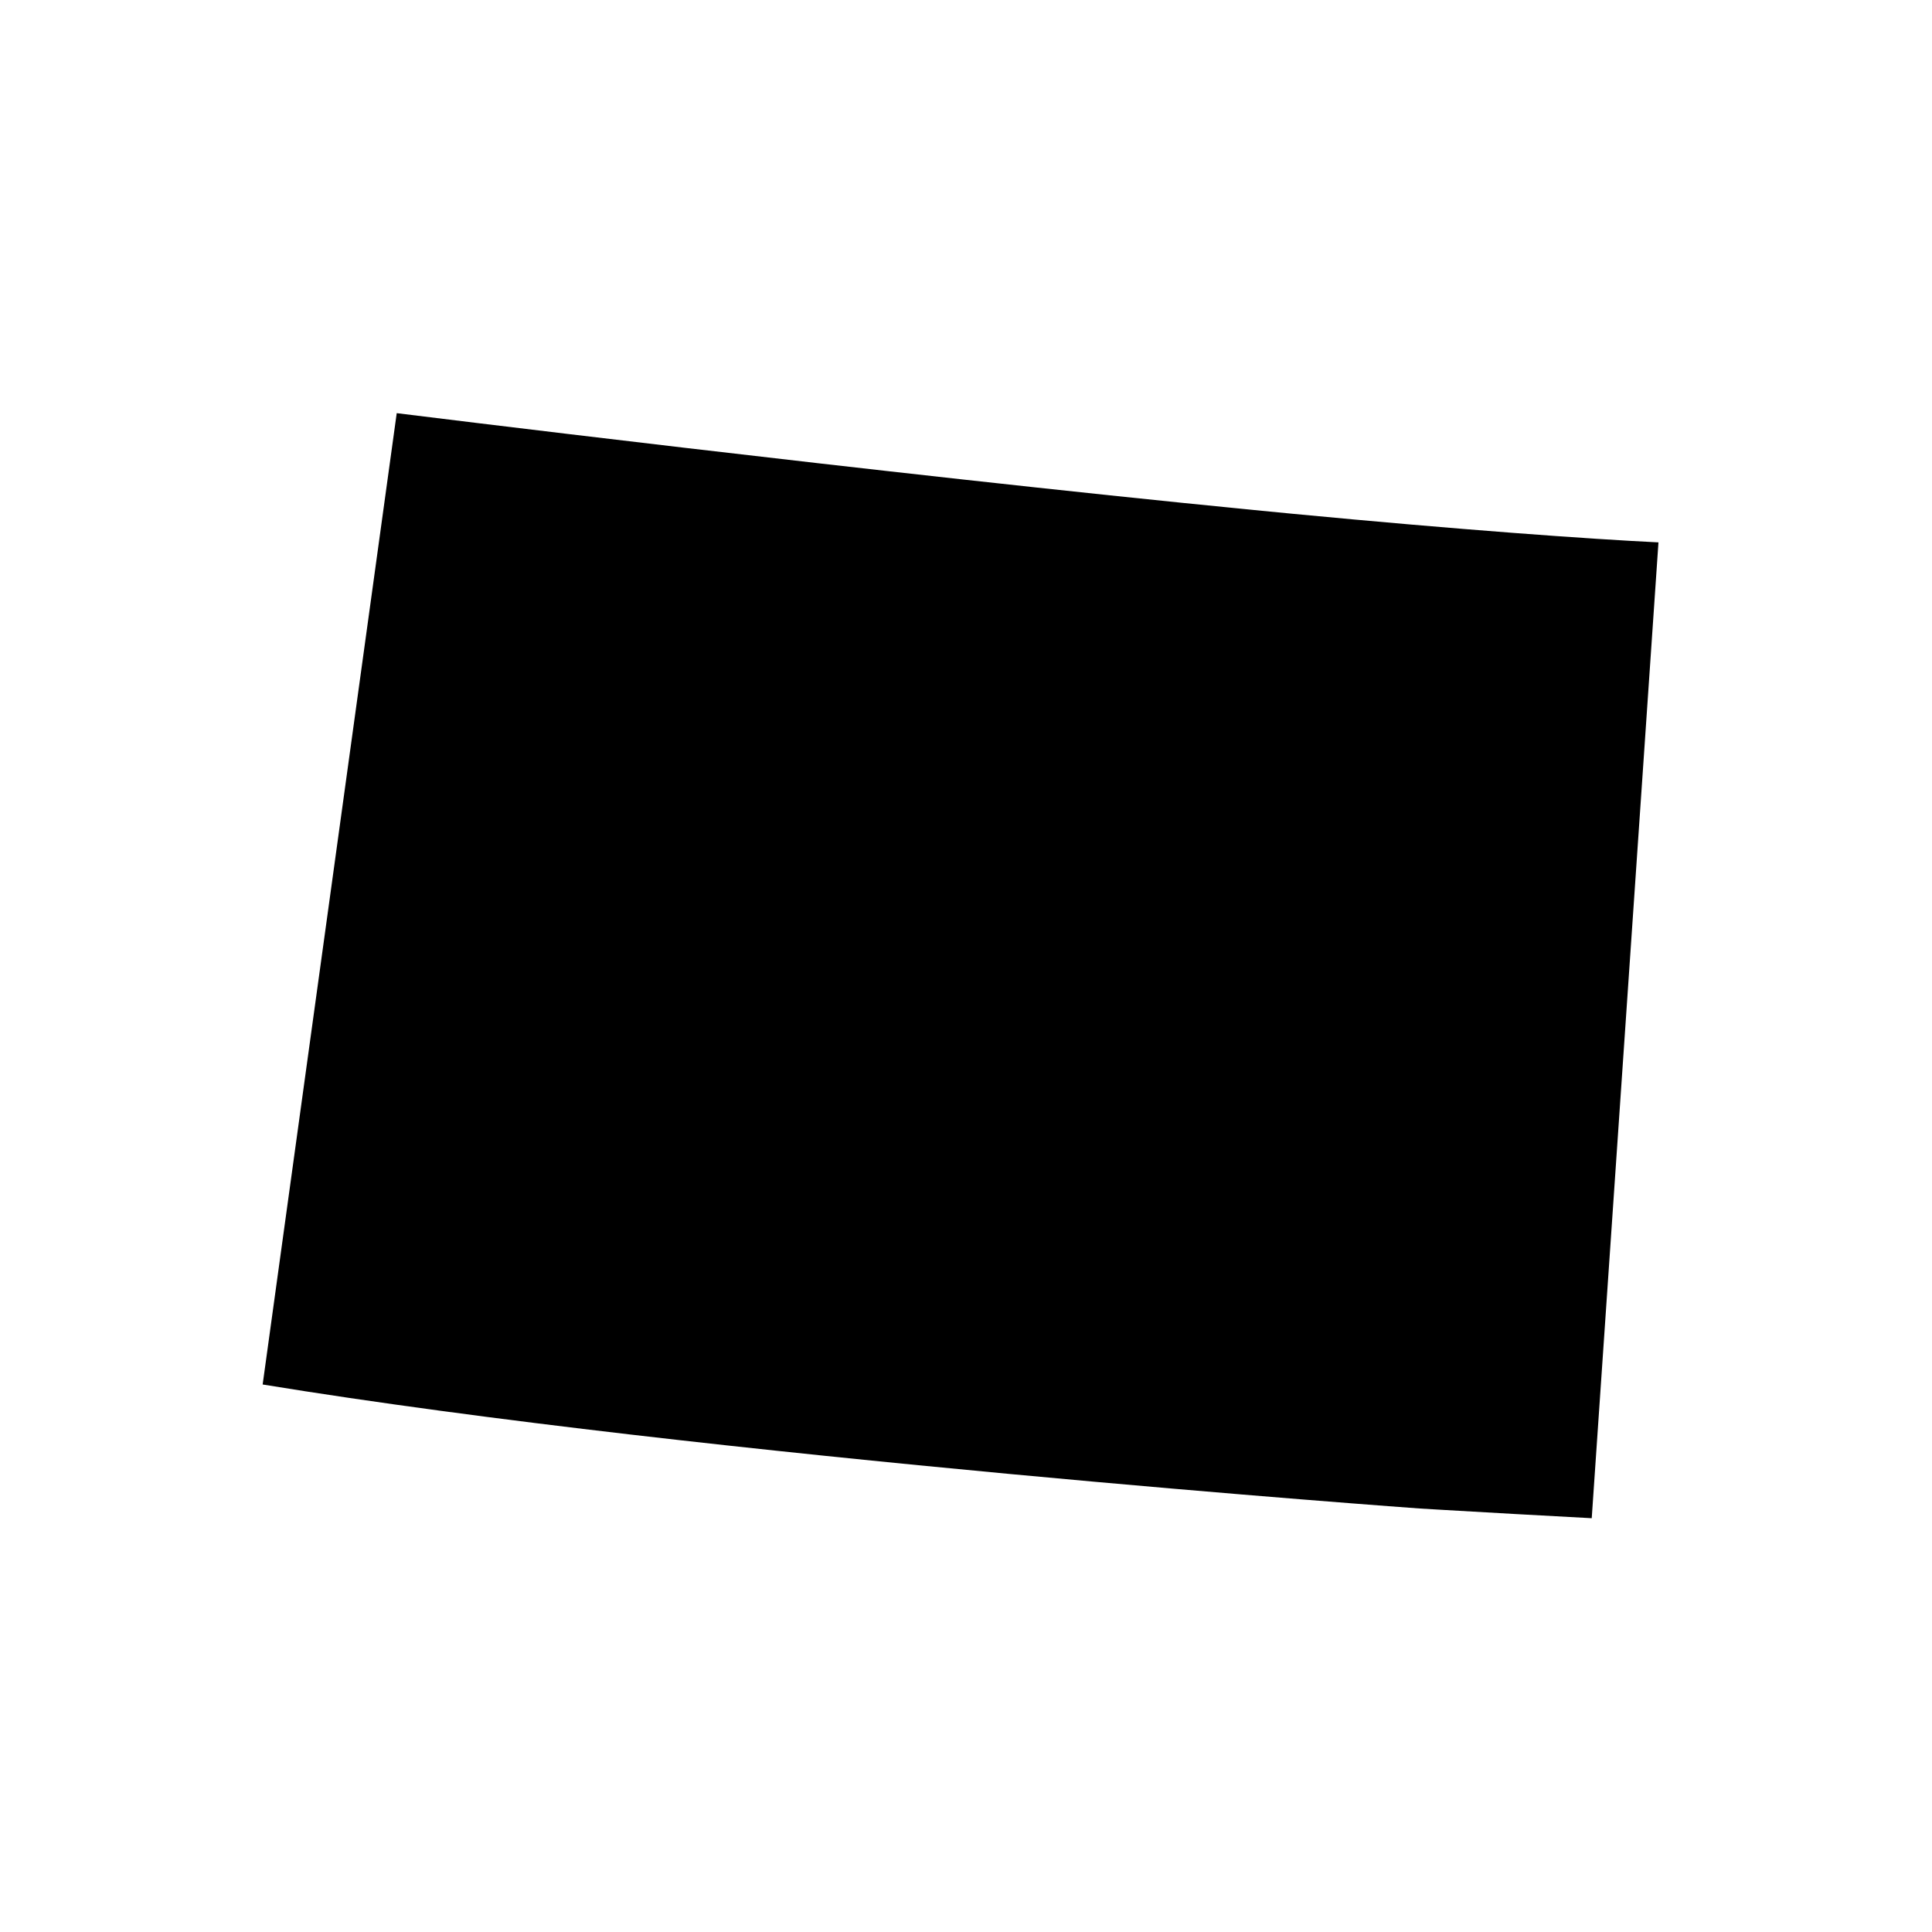 <svg xmlns="http://www.w3.org/2000/svg" xmlns:xlink="http://www.w3.org/1999/xlink" id="Layer_1" x="0px" y="0px" width="288px" height="288px" viewBox="0 0 288 288" style="enable-background:new 0 0 288 288;" xml:space="preserve"><path d="M192.627,76.582c-1.86-0.179-3.74-0.362-5.645-0.548C131.109,70.555,59.139,61.589,59.139,61.589L57.696,72.04 L39.153,206.383c66.416,10.876,172.529,18.49,172.529,18.49s5.174,0.314,14.085,0.815c3.336,0.183,7.192,0.395,11.509,0.629 l7.231-105.728l0.289-4.219l2.428-35.518C236.9,80.354,217.667,78.974,192.627,76.582z"></path></svg>
